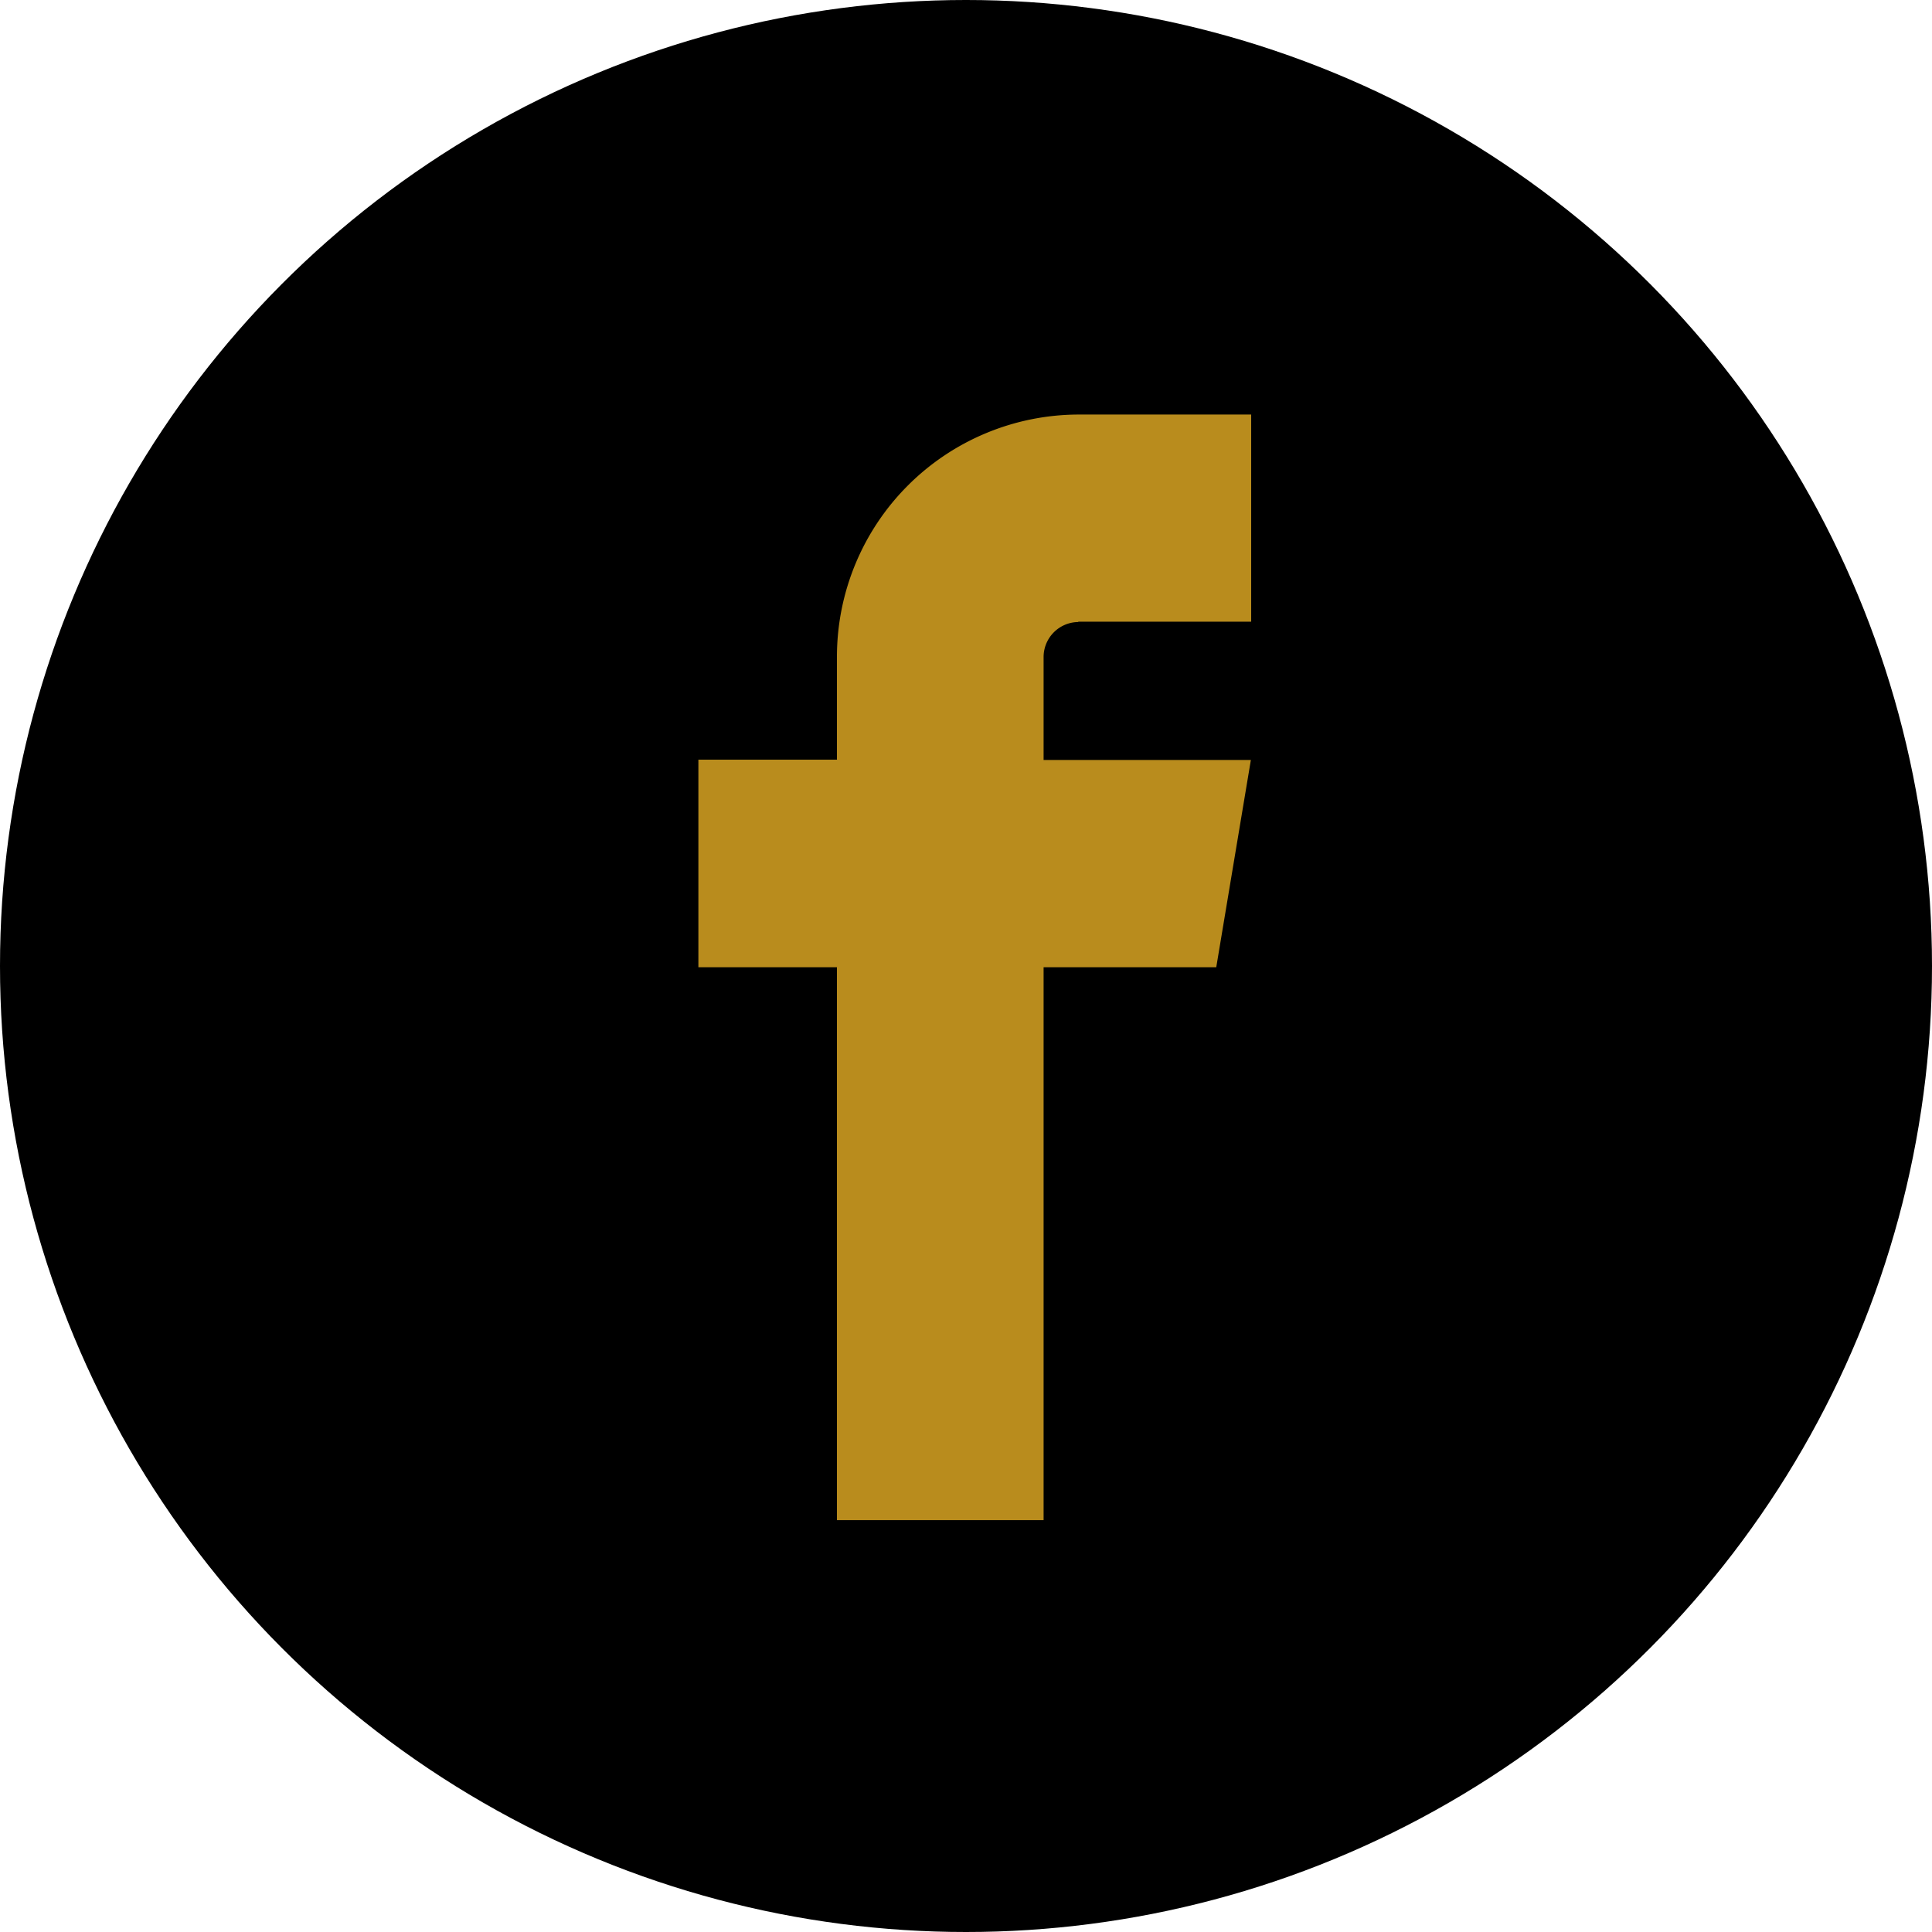 <svg id="Layer_1" data-name="Layer 1" xmlns="http://www.w3.org/2000/svg" viewBox="0 0 186.98 186.98"><defs><style>.cls-1{fill:#b98c1d;fill-rule:evenodd;}</style></defs><circle cx="93.49" cy="93.49" r="93.49"/><path class="cls-1" d="M104.37,60.17h16.72V40.12H104.37A23.44,23.44,0,0,0,81,63.52v10H67.59V93.61H81v53.51h20V93.61h16.71l3.35-20.06H101v-10a3.39,3.39,0,0,1,3.34-3.35h0Z"/></svg>